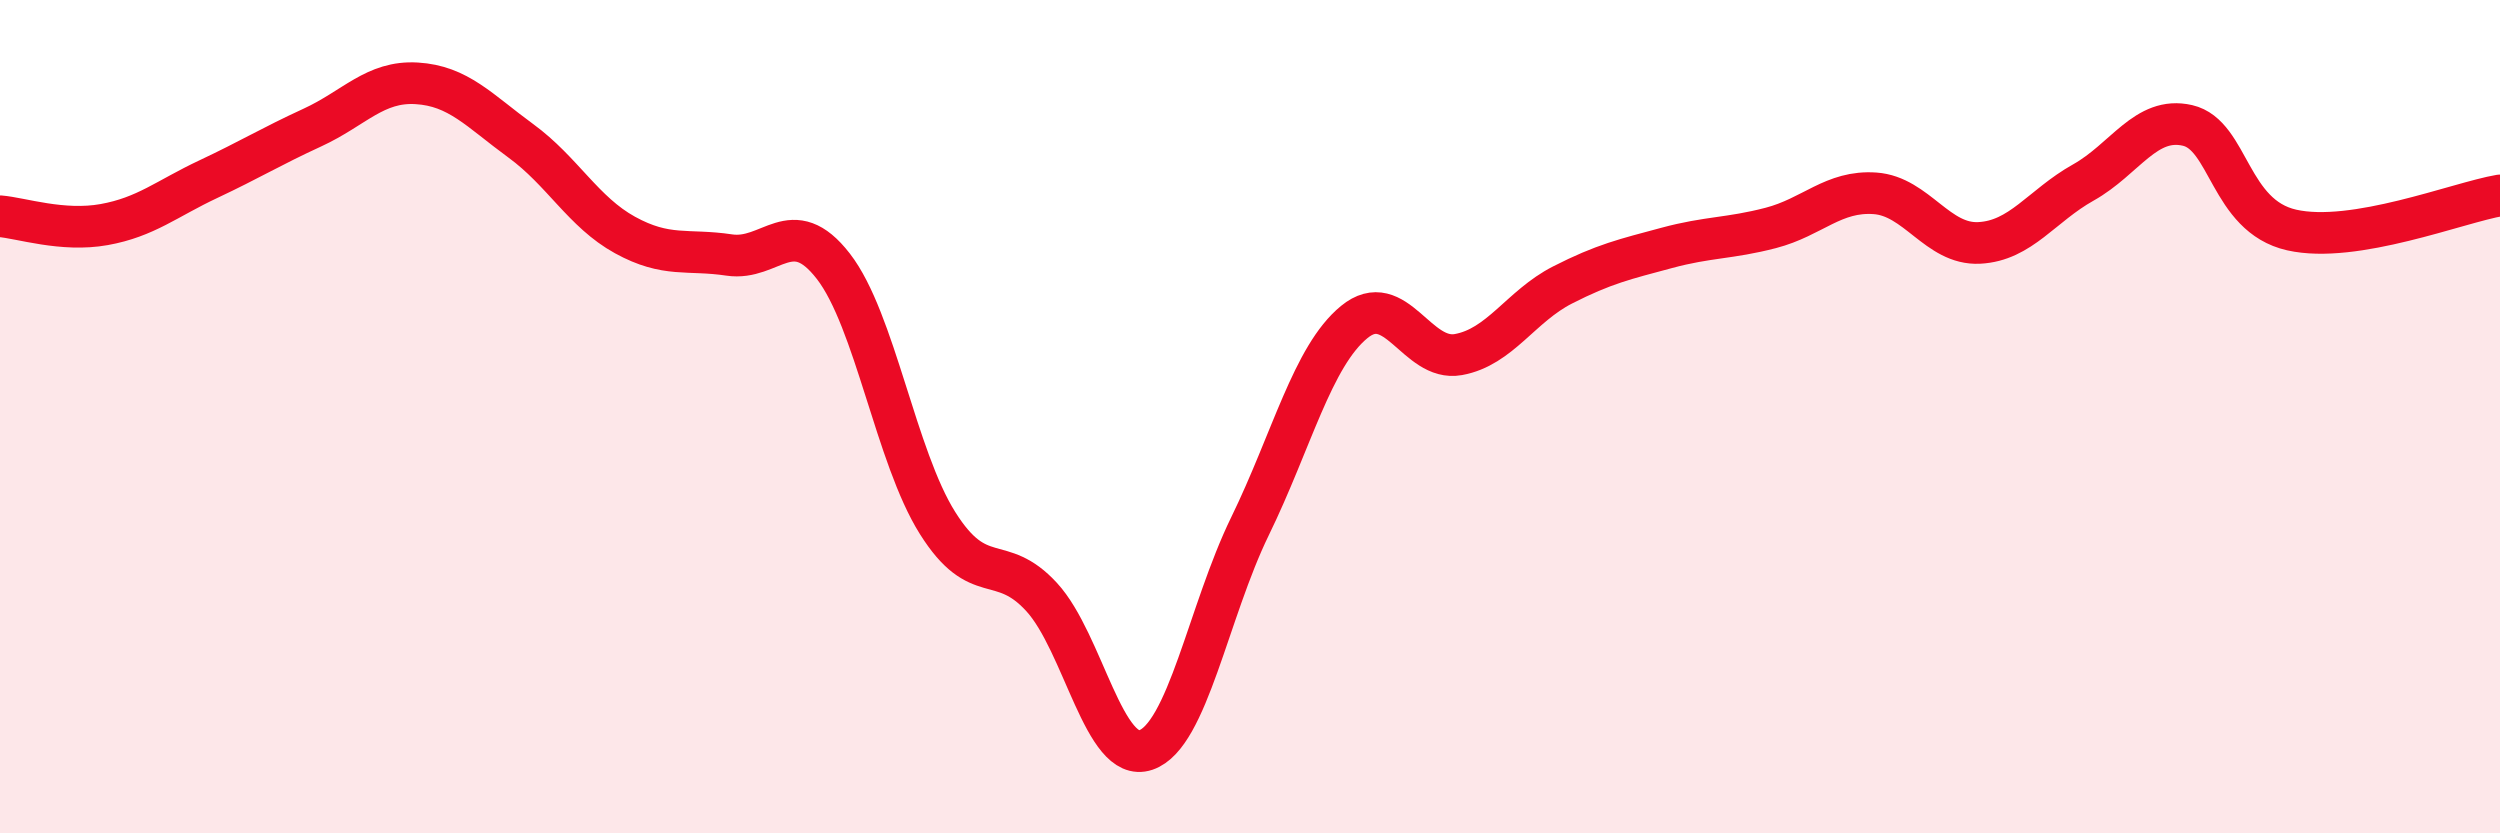 
    <svg width="60" height="20" viewBox="0 0 60 20" xmlns="http://www.w3.org/2000/svg">
      <path
        d="M 0,5.19 C 0.5,5.23 1.5,5.57 2.5,5.39 C 3.5,5.21 4,4.77 5,4.3 C 6,3.83 6.5,3.52 7.5,3.06 C 8.5,2.6 9,1.94 10,2 C 11,2.06 11.5,2.65 12.5,3.38 C 13.5,4.11 14,5.09 15,5.64 C 16,6.19 16.5,5.97 17.5,6.12 C 18.5,6.27 19,5.1 20,6.39 C 21,7.68 21.5,10.96 22.5,12.55 C 23.5,14.14 24,13.24 25,14.33 C 26,15.42 26.5,18.34 27.5,18 C 28.5,17.66 29,14.68 30,12.63 C 31,10.58 31.5,8.55 32.5,7.73 C 33.5,6.91 34,8.69 35,8.51 C 36,8.33 36.5,7.35 37.5,6.84 C 38.5,6.33 39,6.22 40,5.95 C 41,5.68 41.5,5.73 42.5,5.47 C 43.5,5.21 44,4.57 45,4.64 C 46,4.71 46.5,5.88 47.5,5.83 C 48.5,5.78 49,4.94 50,4.38 C 51,3.82 51.5,2.78 52.5,3.01 C 53.5,3.24 53.5,5.18 55,5.52 C 56.5,5.86 59,4.86 60,4.69L60 20L0 20Z"
        fill="#EB0A25"
        opacity="0.1"
        stroke-linecap="round"
        stroke-linejoin="round"
      />
      <path
        d="M 0,5.19 C 0.5,5.23 1.5,5.57 2.5,5.39 C 3.5,5.21 4,4.77 5,4.3 C 6,3.83 6.5,3.52 7.5,3.06 C 8.5,2.6 9,1.94 10,2 C 11,2.06 11.5,2.65 12.5,3.38 C 13.5,4.11 14,5.09 15,5.64 C 16,6.19 16.5,5.97 17.5,6.12 C 18.5,6.27 19,5.1 20,6.39 C 21,7.68 21.5,10.96 22.5,12.55 C 23.5,14.14 24,13.24 25,14.33 C 26,15.42 26.5,18.34 27.5,18 C 28.5,17.66 29,14.68 30,12.63 C 31,10.58 31.5,8.55 32.5,7.73 C 33.5,6.91 34,8.69 35,8.51 C 36,8.33 36.5,7.35 37.5,6.84 C 38.5,6.33 39,6.22 40,5.95 C 41,5.68 41.5,5.73 42.5,5.47 C 43.5,5.21 44,4.57 45,4.64 C 46,4.71 46.5,5.88 47.5,5.83 C 48.5,5.78 49,4.94 50,4.38 C 51,3.82 51.5,2.78 52.5,3.01 C 53.5,3.24 53.5,5.18 55,5.52 C 56.5,5.86 59,4.86 60,4.69"
        stroke="#EB0A25"
        stroke-width="1"
        fill="none"
        stroke-linecap="round"
        stroke-linejoin="round"
      />
    </svg>
  